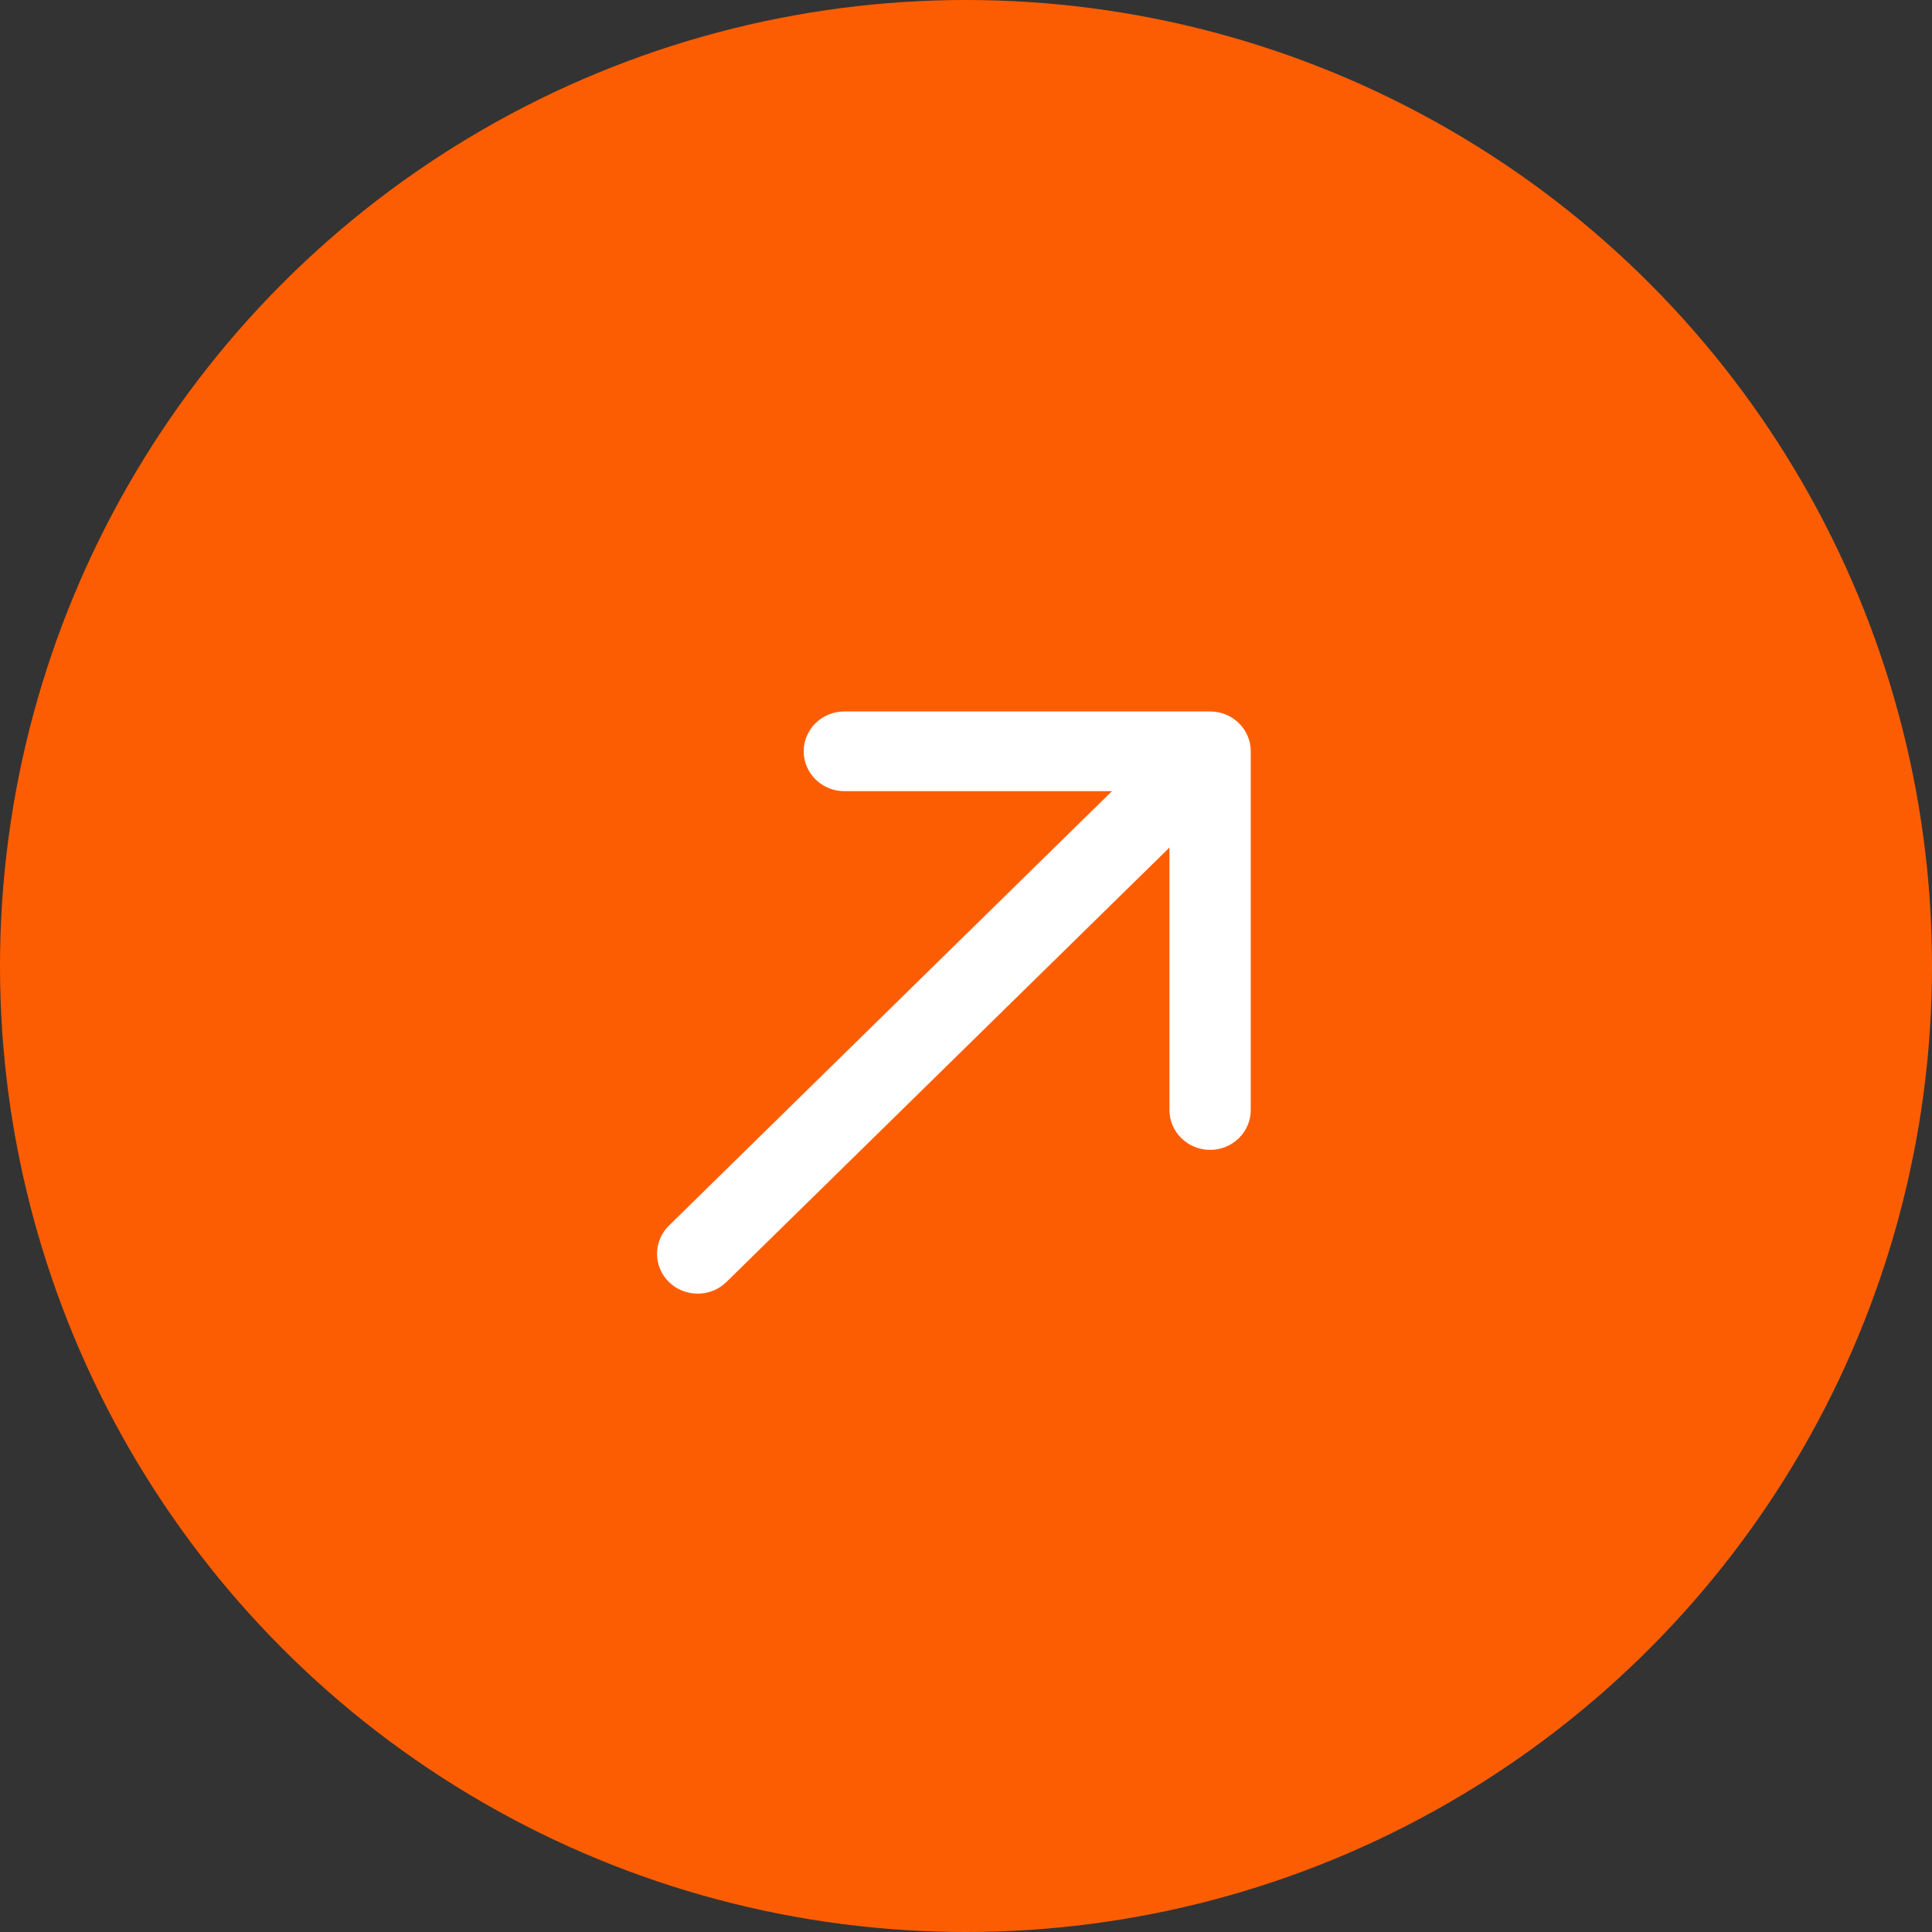 <?xml version="1.0" encoding="UTF-8"?> <svg xmlns="http://www.w3.org/2000/svg" width="36" height="36" viewBox="0 0 36 36" fill="none"><rect x="0" y="0" width="36" height="36" fill="#333333" stroke="none"/> <circle cx="18" cy="18" r="18" fill="#FD5D02"></circle> <path d="M12.464 22.838C12.169 23.128 12.169 23.598 12.464 23.888C12.76 24.178 13.24 24.178 13.536 23.888L12.464 22.838ZM23.306 13.999C23.306 13.589 22.967 13.257 22.549 13.257L15.733 13.257C15.315 13.257 14.976 13.589 14.976 13.999C14.976 14.41 15.315 14.742 15.733 14.742H21.791V20.683C21.791 21.093 22.13 21.426 22.549 21.426C22.967 21.426 23.306 21.093 23.306 20.683L23.306 13.999ZM13.536 23.888L23.084 14.525L22.013 13.474L12.464 22.838L13.536 23.888Z" fill="white"></path> </svg> 